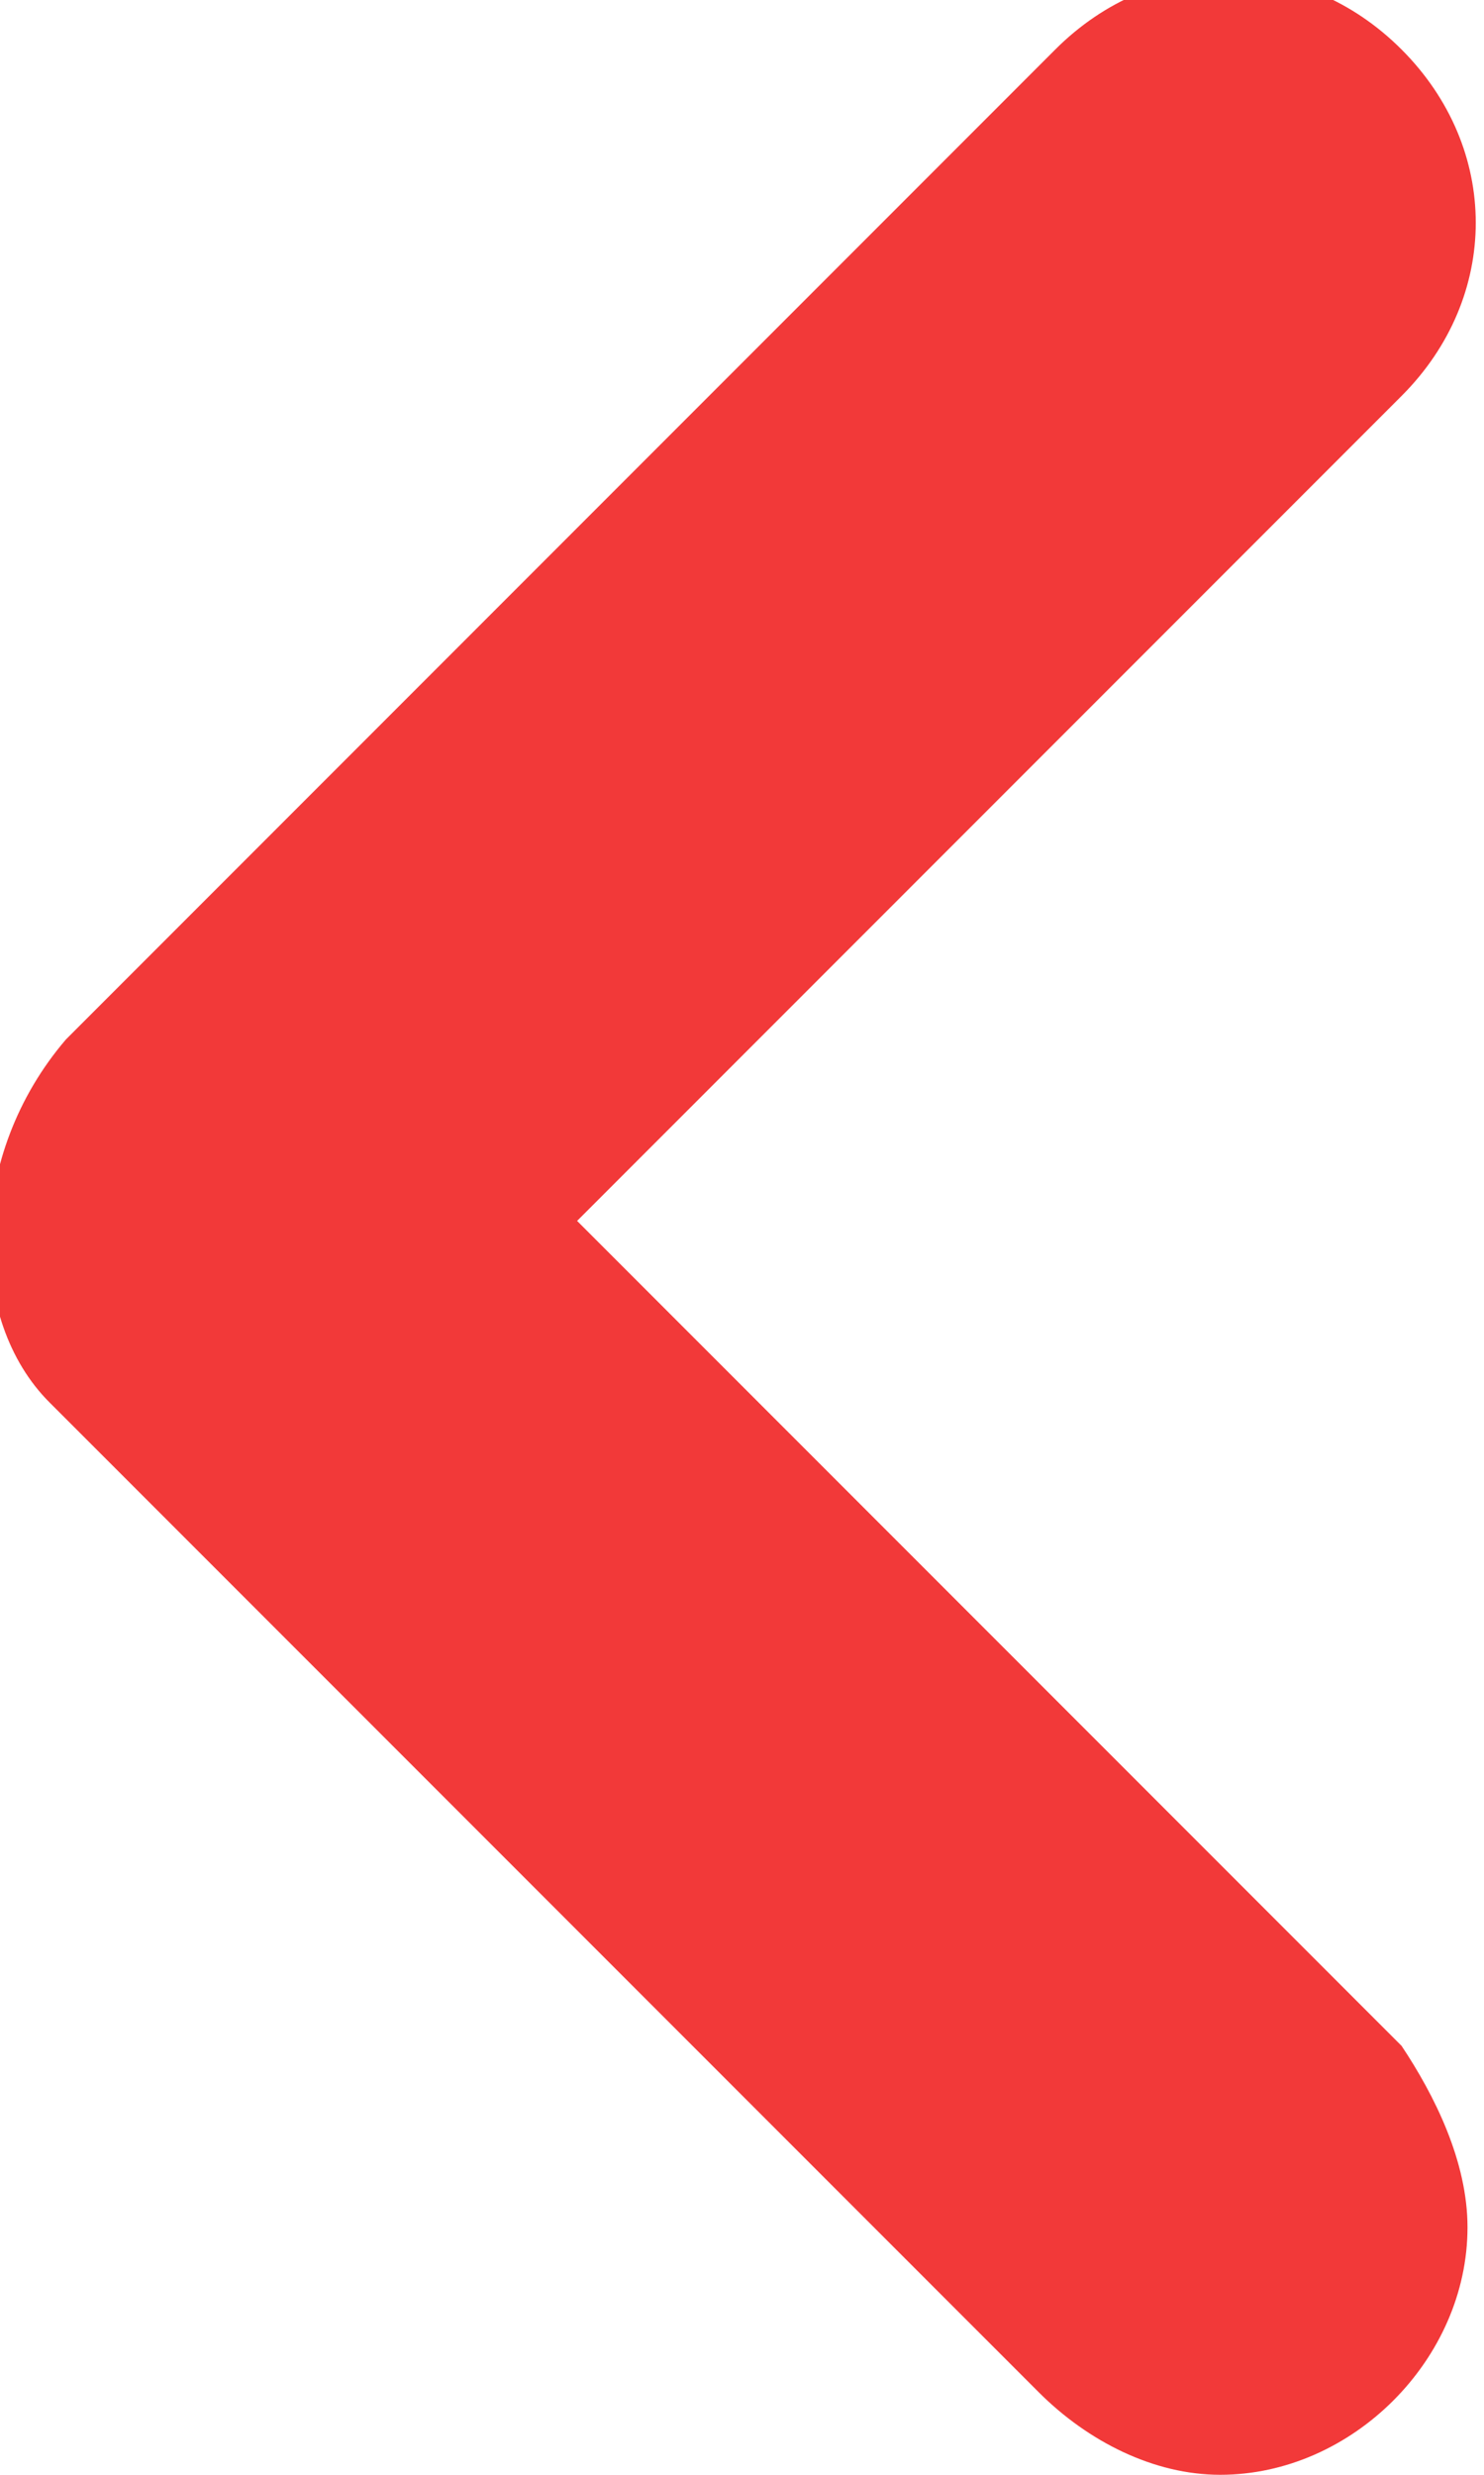 <?xml version="1.0" encoding="utf-8"?>
<!-- Generator: Adobe Illustrator 27.8.1, SVG Export Plug-In . SVG Version: 6.00 Build 0)  -->
<svg version="1.1" id="レイヤー_1" xmlns="http://www.w3.org/2000/svg" xmlns:xlink="http://www.w3.org/1999/xlink" x="0px"
	 y="0px" viewBox="0 0 9 15" style="enable-background:new 0 0 9 15;" xml:space="preserve">
<style type="text/css">
	.st0{fill:#F23939;}
</style>
<path id="Icon_feather-chevron-right" class="st0" d="M6.3,14.5l-6-6C-0.2,8-0.2,7,0.4,6.3l6-6c0.6-0.6,1.5-0.6,2.1,0
	c0.6,0.6,0.6,1.5,0,2.1l-5,5l5,5c0.2,0.3,0.4,0.7,0.4,1.1c0,0.8-0.7,1.5-1.5,1.5C7,15,6.6,14.8,6.3,14.5z"/>
</svg>

